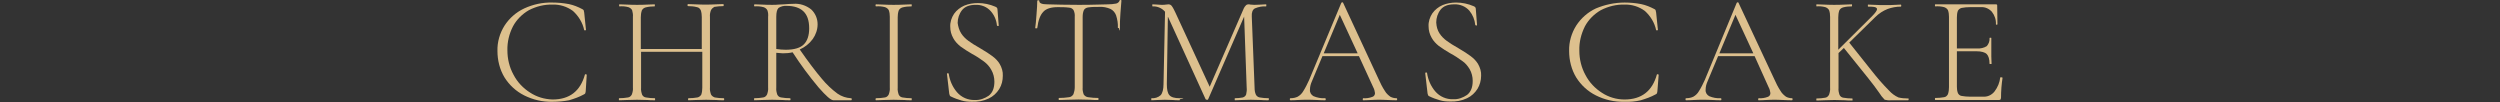 <?xml version="1.0" encoding="utf-8"?>
<!-- Generator: Adobe Illustrator 24.1.1, SVG Export Plug-In . SVG Version: 6.00 Build 0)  -->
<svg version="1.1" id="レイヤー_1" xmlns="http://www.w3.org/2000/svg" xmlns:xlink="http://www.w3.org/1999/xlink" x="0px"
	 y="0px" viewBox="0 0 980 40" style="enable-background:new 0 0 980 40;" xml:space="preserve">
<rect x="0" y="0" width="980" height="40" fill="#333333" stroke="none"/>
<style type="text/css">
	.st0{fill:#DDC08E;}
	.st1{fill:none;stroke:#FFFFFF;stroke-miterlimit:10;}
</style>
<g>
	<path class="st0" d="M223,1.6c1.9,0.4,3.6,1.1,5.3,2c0.2,0.1,0.3,0.2,0.5,0.4c0.1,0.3,0.1,0.6,0.2,0.9l0.7,6.8
		c0,0.1-0.1,0.2-0.3,0.2c-0.2,0-0.3,0-0.4-0.1c-0.6-2.9-2.2-5.5-4.4-7.5c-2.3-1.7-5.1-2.6-8-2.5c-3.2-0.1-6.4,0.7-9.3,2.2
		c-2.6,1.5-4.8,3.7-6.2,6.3c-1.5,2.9-2.3,6.2-2.2,9.5c0,3.3,0.8,6.6,2.4,9.5c1.5,2.9,3.8,5.3,6.5,7c2.6,1.7,5.6,2.6,8.8,2.7
		c6.7,0,10.9-3.3,12.7-9.8c0-0.1,0.1-0.1,0.3-0.1c0.2,0,0.3,0.1,0.4,0.2l-0.4,6.4c0,0.3-0.1,0.6-0.2,0.9c-0.1,0.2-0.3,0.3-0.5,0.4
		c-1.8,1-3.8,1.7-5.8,2.3c-2.1,0.4-4.3,0.6-6.5,0.6c-3.9,0.1-7.7-0.8-11.1-2.5c-3.2-1.6-5.8-4-7.7-7c-1.9-3.1-2.8-6.8-2.8-10.4
		c-0.1-3.5,0.9-7,2.8-10c1.9-2.9,4.5-5.2,7.7-6.7c3.5-1.6,7.2-2.4,11-2.3C218.7,1,220.8,1.2,223,1.6z"/>
	<path class="st0" d="M283.9,38.9c0,0.2-0.1,0.4-0.2,0.4c-1.2,0-2.2,0-2.9-0.1l-4-0.1l-4.1,0.1c-0.7,0-1.6,0.1-2.8,0.1
		c-0.1,0-0.2-0.1-0.2-0.4c0-0.2,0.1-0.4,0.2-0.4c1.2,0,2.3-0.1,3.5-0.3c0.6-0.1,1.2-0.6,1.5-1.1c0.3-0.9,0.4-1.8,0.4-2.7V20.3h-24
		v14.1c-0.1,0.9,0.1,1.8,0.4,2.7c0.3,0.6,0.8,1,1.5,1.1c1.1,0.2,2.3,0.3,3.5,0.3c0.1,0,0.1,0.1,0.1,0.4c0,0.2,0,0.4-0.1,0.4
		c-1.2,0-2.2,0-2.9-0.1l-4.1-0.1l-4,0.1c-0.7,0-1.7,0.1-3,0.1c-0.1,0-0.1-0.1-0.1-0.4c0-0.2,0-0.4,0.1-0.4c1.2,0,2.3-0.1,3.5-0.3
		c0.7-0.1,1.2-0.6,1.5-1.2c0.3-0.9,0.5-1.8,0.4-2.7V6.6c0.1-0.9-0.1-1.8-0.3-2.6c-0.3-0.6-0.9-1-1.5-1.2c-1.1-0.3-2.3-0.4-3.5-0.3
		c-0.1,0-0.1-0.1-0.1-0.4s0-0.4,0.1-0.4l2.9,0.1c1.7,0.1,3,0.1,4,0.1c1.1,0,2.5,0,4.1-0.1l2.8-0.1c0.1,0,0.1,0.1,0.1,0.4
		c0,0.2,0,0.4-0.1,0.4c-1.2,0-2.3,0.1-3.5,0.4c-0.7,0.2-1.2,0.6-1.5,1.2c-0.3,0.9-0.4,1.8-0.4,2.7v12.4h23.9V6.7
		c0-0.9-0.1-1.8-0.4-2.7c-0.3-0.6-0.8-1.1-1.5-1.2c-1.1-0.3-2.3-0.4-3.5-0.4c-0.1,0-0.2-0.1-0.2-0.4s0.1-0.4,0.2-0.4l2.8,0.1
		c1.7,0.1,3.1,0.1,4.1,0.1c1.1,0,2.4,0,4-0.1l2.9-0.1c0.1,0,0.2,0.1,0.2,0.4s-0.1,0.4-0.2,0.4c-1.2,0-2.3,0.1-3.5,0.3
		C279.5,3,279,3.4,278.7,4c-0.3,0.8-0.5,1.7-0.4,2.6v27.7c-0.1,0.9,0.1,1.8,0.4,2.7c0.3,0.6,0.9,1,1.5,1.2c1.1,0.2,2.3,0.3,3.5,0.3
		C283.8,38.5,283.9,38.6,283.9,38.9z"/>
	<path class="st0" d="M333.9,38.9c0,0.2-0.1,0.4-0.2,0.4h-7c-1,0-2.9-1.7-5.8-5c-3.7-4.4-7.1-9-10.2-13.8c-1.2,0.3-2.5,0.4-3.8,0.4
		c-0.2,0-1-0.1-2.6-0.2v13.7c-0.1,0.9,0.1,1.8,0.4,2.7c0.3,0.6,0.8,1,1.5,1.1c1.1,0.2,2.3,0.3,3.5,0.3c0.1,0,0.2,0.1,0.2,0.4
		c0,0.2-0.1,0.4-0.2,0.4c-1.2,0-2.2,0-2.9-0.1l-4.1-0.1l-4,0.1c-0.7,0-1.7,0.1-3,0.1c-0.1,0-0.1-0.1-0.1-0.4c0-0.2,0-0.4,0.1-0.4
		c1.2,0,2.4-0.1,3.5-0.3c0.7-0.1,1.2-0.6,1.5-1.2c0.3-0.9,0.5-1.8,0.4-2.7V6.6c0.1-0.9,0-1.8-0.3-2.6c-0.3-0.6-0.9-1-1.5-1.2
		c-1.1-0.3-2.3-0.4-3.5-0.3c-0.1,0-0.2-0.1-0.2-0.4s0.1-0.4,0.2-0.4l2.9,0.1c1.6,0.1,2.9,0.1,4,0.1c0.9,0,1.7,0,2.5-0.1l2-0.1
		c1.4-0.1,2.7-0.2,3.8-0.2c2.5-0.2,5,0.6,7,2.2c1.6,1.5,2.5,3.6,2.5,5.8c0,2.1-0.7,4.1-1.9,5.8c-1.3,1.8-3.1,3.2-5.1,4.1
		c3.4,4.9,6.3,8.7,8.6,11.4c1.8,2.2,3.9,4.2,6.2,5.9c1.6,1.1,3.4,1.7,5.3,1.8C333.8,38.5,333.9,38.6,333.9,38.9z M308,19.5
		c3.3,0,5.7-0.7,7.1-2.1s2.1-3.5,2.1-6.3c0-3.1-0.8-5.3-2.3-6.7c-1.5-1.4-3.7-2.1-6.5-2.1c-1.1-0.1-2.3,0.2-3.2,0.8
		c-0.6,0.6-0.9,1.7-0.9,3.5v12.6C305.6,19.4,306.8,19.5,308,19.5z"/>
	<path class="st0" d="M352.3,37.1c0.3,0.6,0.8,1,1.5,1.1c1.1,0.2,2.3,0.3,3.5,0.3c0.1,0,0.1,0.1,0.1,0.4c0,0.2,0,0.4-0.1,0.4
		c-1.2,0-2.1,0-2.8-0.1l-4.2-0.1l-4,0.1c-0.7,0-1.7,0.1-2.9,0.1c-0.1,0-0.2-0.1-0.2-0.4c0-0.2,0.1-0.4,0.2-0.4
		c1.2,0,2.3-0.1,3.5-0.3c0.7-0.1,1.2-0.6,1.5-1.2c0.3-0.9,0.5-1.8,0.4-2.7V6.6c0-0.9-0.1-1.8-0.4-2.6c-0.3-0.6-0.9-1-1.5-1.2
		c-1.1-0.3-2.3-0.4-3.5-0.3c-0.1,0-0.2-0.1-0.2-0.4s0.1-0.4,0.2-0.4l2.9,0.1c1.7,0.1,3,0.1,4,0.1c1.1,0,2.5,0,4.2-0.1l2.8-0.1
		c0.1,0,0.1,0.1,0.1,0.4s0,0.4-0.1,0.4c-1.2,0-2.3,0.1-3.5,0.4c-0.7,0.2-1.2,0.6-1.5,1.2c-0.3,0.9-0.4,1.8-0.4,2.7v27.6
		C351.8,35.3,352,36.2,352.3,37.1z"/>
	<path class="st0" d="M376.8,13.1c0.7,1.1,1.7,2.1,2.8,2.9c1.1,0.8,2.6,1.8,4.6,2.9c2.1,1.2,3.7,2.3,4.8,3.1
		c1.2,0.9,2.2,1.9,2.9,3.1c0.8,1.4,1.3,3,1.2,4.6c0,1.8-0.4,3.6-1.4,5.2c-1,1.6-2.4,2.9-4.1,3.7c-2.1,1-4.4,1.4-6.7,1.3
		c-1.3,0-2.7-0.1-4-0.5c-1.4-0.4-2.8-0.9-4.2-1.6c-0.2-0.1-0.3-0.2-0.4-0.4c-0.1-0.2-0.1-0.5-0.2-0.7l-0.9-7.8V29
		c0-0.2,0.1-0.3,0.3-0.3c0.2,0,0.3,0,0.4,0.2c0.4,2.7,1.5,5.2,3.2,7.2c1.8,2.1,4.4,3.2,7.1,3.1c1.9,0.1,3.8-0.6,5.4-1.7
		c1.5-1.2,2.2-3,2.2-5.5c0-1.6-0.4-3.2-1.2-4.6c-0.7-1.3-1.7-2.4-2.9-3.3c-1.5-1.1-3-2.1-4.7-3c-1.6-0.9-3.1-1.9-4.5-2.9
		c-1.1-0.9-2.1-1.9-2.8-3.2c-0.8-1.4-1.2-2.9-1.2-4.5c-0.1-1.8,0.5-3.6,1.5-5.1c1-1.4,2.4-2.5,4-3.2c1.7-0.7,3.5-1,5.3-1
		c2.4,0,4.7,0.5,6.8,1.4c0.6,0.2,0.9,0.6,0.9,1l0.5,6.4c0,0.2-0.1,0.2-0.3,0.2c-0.2,0-0.3-0.1-0.4-0.2c-0.2-2.1-1-4-2.4-5.6
		c-1.5-1.7-3.7-2.6-6-2.5c-2.4,0-4.2,0.7-5.3,2.1c-1.1,1.4-1.7,3.2-1.7,5C375.6,10.4,376,11.9,376.8,13.1z"/>
	<path class="st0" d="M409,4.6c-1.2,1.2-2,3.3-2.4,6.4c0,0.1-0.1,0.1-0.4,0.1c-0.2,0-0.4,0-0.4-0.1c0.2-1.1,0.3-2.8,0.5-5.2
		c0.2-2.4,0.3-4.2,0.3-5.4c0-0.2,0.1-0.3,0.4-0.3s0.4,0.1,0.4,0.3c0,0.9,1.1,1.3,3.2,1.3c3.4,0.1,7.5,0.2,12.1,0.2
		c2.4,0,4.9,0,7.5-0.1l4.1-0.1c1.1,0,2.1-0.1,3.2-0.3c0.6-0.1,1.2-0.6,1.4-1.2c0-0.2,0.2-0.3,0.4-0.2c0.2,0,0.3,0.1,0.3,0.2
		c-0.1,1.1-0.2,2.8-0.4,5.1s-0.2,4.2-0.2,5.6s-0.1,1.5-0.4,0.1c-0.2,0-0.4,0-0.4-0.1c0.1-1.7-0.2-3.3-0.7-4.9
		c-0.4-1.1-1.2-2-2.2-2.5c-1.4-0.6-2.9-0.9-4.4-0.8c-1.5,0-2.9,0-4.3,0.2c-0.7,0.1-1.3,0.4-1.7,1c-0.4,0.9-0.5,1.8-0.5,2.8v27.6
		c-0.1,0.9,0.1,1.8,0.4,2.7c0.4,0.6,1,1,1.7,1.1c1.3,0.2,2.7,0.3,4,0.3c0.1,0,0.1,0.1,0.1,0.4c0,0.2,0,0.4-0.1,0.4
		c-1.3,0-2.4,0-3.1-0.1l-4.6-0.1l-4.4,0.1c-0.8,0-1.9,0.1-3.3,0.1c-0.1,0-0.1-0.1-0.1-0.4c0-0.2,0-0.4,0.1-0.4c1.3,0,2.7-0.1,4-0.3
		c0.7-0.1,1.3-0.5,1.7-1.2c0.3-0.8,0.5-1.8,0.5-2.7V6.6c0.1-0.9-0.1-1.9-0.5-2.7c-0.4-0.5-1-0.9-1.7-0.9c-1.5-0.2-3-0.2-4.5-0.2
		C412,2.8,410.1,3.4,409,4.6z"/>
	<path class="st0" d="M497.4,38.9c0,0.2-0.1,0.4-0.2,0.4c-1.2,0-2.2,0-2.9-0.1l-4-0.1l-3.7,0.1c-0.6,0-1.4,0.1-2.5,0.1
		c-0.1,0-0.1-0.1-0.1-0.4c0-0.2,0-0.4,0.1-0.4c1,0,2.1-0.1,3.1-0.3c0.6-0.2,1.1-0.6,1.3-1.2c0.2-0.9,0.3-1.8,0.2-2.6l-1-27.9
		l-14.1,32.4c-0.1,0.2-0.3,0.3-0.5,0.2c-0.2,0-0.4-0.1-0.5-0.2L457.9,6.7l-0.1-0.1L457.4,33c0,2.1,0.3,3.5,1,4.3s2,1.2,4,1.2
		c2,0,2,0.1,0.1,0.4c0,0.2,0,0.4-0.1,0.4c-1.1,0-2,0-2.6-0.1l-3.2-0.1l-2.9,0.1c-0.5,0-1.3,0.1-2.3,0.1c-0.1,0-0.1-0.1-0.1-0.4
		c0-0.2,0-0.4,0.1-0.4c1.3,0.1,2.6-0.3,3.6-1.2c0.7-0.8,1.1-2.3,1.1-4.3l0.6-28.4c-1.2-1.4-3-2.2-4.9-2.1c-0.1,0-0.1-0.1-0.1-0.4
		s0-0.4,0.1-0.4l2,0.1c0.4,0,0.9,0.1,1.6,0.1s1.2,0,1.6-0.1c0.4,0,0.8-0.1,1-0.1c0.5,0,1,0.2,1.3,0.6c0.6,0.8,1,1.7,1.4,2.5
		L474.2,34l13.4-30.8c0.2-0.4,0.5-0.8,0.8-1.1c0.3-0.3,0.6-0.4,1-0.4c0.2,0,0.4,0,0.8,0.1c0.5,0,1,0.1,1.5,0.1l2.7-0.1
		c0.4,0,1-0.1,1.9-0.1c0.1,0,0.1,0.1,0.1,0.4c0,0.2,0,0.4-0.1,0.4c-1.5-0.1-3,0.2-4.4,0.8c-0.9,0.5-1.3,1.6-1.2,3.2l1.1,27.9
		c0,0.9,0.1,1.8,0.5,2.7c0.3,0.6,0.9,1,1.5,1.1c1.1,0.2,2.3,0.3,3.5,0.3C497.4,38.5,497.4,38.6,497.4,38.9z"/>
	<path class="st0" d="M547.7,38.9c0,0.2-0.1,0.4-0.2,0.4c-0.7,0-1.9,0-3.5-0.1s-2.7-0.1-3.4-0.1c-0.8,0-1.9,0-3.3,0.1
		c-1.4,0.1-2.3,0.1-2.9,0.1c-0.2,0-0.2-0.1-0.2-0.4s0.1-0.4,0.2-0.4c1.2,0.1,2.4-0.1,3.5-0.5c0.7-0.2,1.1-0.8,1.1-1.5
		c-0.1-0.8-0.3-1.6-0.7-2.3L532.7,22h-14.3l-4.1,9.8c-0.5,1.1-0.8,2.2-0.8,3.4c-0.1,1.1,0.5,2,1.4,2.5c1.4,0.6,3,0.9,4.5,0.8
		c0.2,0,0.3,0.1,0.3,0.4s-0.1,0.4-0.3,0.4c-0.7,0-1.8,0-3.1-0.1c-1.5-0.1-2.9-0.1-4-0.1c-1,0-2.2,0-3.5,0.1
		c-1.2,0.1-2.2,0.1-2.9,0.1c-0.2,0-0.3-0.1-0.3-0.4s0.1-0.4,0.3-0.4c1,0,2-0.2,2.8-0.6c0.9-0.5,1.7-1.3,2.2-2.2
		c0.9-1.4,1.6-2.9,2.3-4.4l12.6-30.2c0.1-0.1,0.2-0.2,0.4-0.2c0.2,0,0.3,0.1,0.3,0.2L540.4,31c0.7,1.6,1.5,3.2,2.5,4.7
		c0.5,0.9,1.3,1.6,2.1,2.2c0.7,0.4,1.6,0.6,2.4,0.6C547.6,38.5,547.7,38.6,547.7,38.9z M518.9,20.9h13.3l-7-15.1L518.9,20.9z"/>
	<path class="st0" d="M564.3,13.1c0.7,1.1,1.7,2.1,2.8,2.9c1.1,0.8,2.6,1.8,4.6,2.9c2.1,1.2,3.7,2.3,4.8,3.1
		c1.2,0.9,2.2,1.9,2.9,3.1c0.8,1.4,1.3,3,1.2,4.6c0,1.8-0.5,3.6-1.4,5.1c-1,1.6-2.4,2.9-4.1,3.7c-2.1,1-4.4,1.4-6.7,1.3
		c-1.3,0-2.7-0.1-4-0.5c-1.4-0.4-2.8-0.9-4.2-1.6c-0.2-0.1-0.3-0.2-0.4-0.4c-0.1-0.2-0.1-0.5-0.2-0.7l-0.9-7.8v-0.1
		c0-0.2,0.1-0.3,0.3-0.3s0.3,0,0.4,0.2c0.4,2.7,1.5,5.2,3.2,7.2c1.8,2.1,4.4,3.2,7.1,3.1c1.9,0.1,3.8-0.6,5.4-1.7
		c1.5-1.2,2.2-3,2.2-5.5c0-1.6-0.4-3.2-1.2-4.6c-0.8-1.3-1.7-2.4-2.9-3.2c-1.5-1.1-3-2.1-4.7-3c-1.6-0.9-3.1-1.9-4.5-2.9
		c-1.1-0.9-2.1-1.9-2.8-3.2c-0.8-1.4-1.2-2.9-1.2-4.5c-0.1-1.8,0.5-3.6,1.5-5.1c1-1.4,2.4-2.5,4-3.2c1.7-0.7,3.5-1,5.3-1
		c2.4,0,4.7,0.5,6.8,1.4c0.6,0.2,0.9,0.6,0.9,1l0.5,6.4c0,0.2-0.1,0.2-0.3,0.2s-0.3-0.1-0.4-0.2c-0.2-2.1-1-4-2.3-5.6
		c-1.5-1.7-3.7-2.6-6-2.5c-2.4,0-4.2,0.7-5.3,2.1c-1.1,1.4-1.7,3.2-1.7,5C563.1,10.5,563.5,11.9,564.3,13.1z"/>
	<path class="st0" d="M643.3,1.6c1.9,0.4,3.6,1.1,5.3,2c0.2,0.1,0.3,0.2,0.4,0.4c0.1,0.3,0.1,0.6,0.2,0.9l0.7,6.8
		c0,0.1-0.1,0.2-0.3,0.2c-0.2,0-0.3,0-0.4-0.1c-0.6-2.9-2.2-5.5-4.4-7.5c-2.3-1.7-5.1-2.6-8-2.5c-3.2-0.1-6.4,0.7-9.3,2.2
		c-2.6,1.5-4.8,3.7-6.2,6.3c-1.5,3-2.3,6.2-2.2,9.6c0,3.3,0.8,6.6,2.4,9.5c1.5,2.9,3.8,5.3,6.5,7c2.6,1.7,5.7,2.6,8.8,2.6
		c6.7,0,10.9-3.3,12.7-9.8c0-0.1,0.1-0.1,0.3-0.1s0.3,0.1,0.4,0.2l-0.5,6.4c0,0.3-0.1,0.6-0.2,0.9c-0.1,0.2-0.3,0.3-0.5,0.4
		c-1.8,1-3.8,1.7-5.8,2.3c-2.1,0.5-4.3,0.7-6.5,0.6c-3.9,0.1-7.7-0.8-11.1-2.5c-3.2-1.6-5.8-4-7.7-7c-1.9-3.1-2.8-6.8-2.8-10.4
		c-0.1-3.5,0.9-7,2.8-10c1.9-2.9,4.5-5.2,7.7-6.7C629.2,1.8,633,1,636.9,1C639,1,641.2,1.2,643.3,1.6z"/>
	<path class="st0" d="M702.7,38.9c0,0.2-0.1,0.4-0.2,0.4c-0.7,0-1.9,0-3.5-0.1c-1.6-0.1-2.7-0.1-3.4-0.1c-0.8,0-1.9,0-3.3,0.1
		s-2.3,0.1-2.9,0.1c-0.2,0-0.2-0.1-0.2-0.4c0-0.2,0.1-0.4,0.2-0.4c1.2,0.1,2.4-0.1,3.5-0.5c0.7-0.2,1.1-0.8,1.1-1.5
		c-0.1-0.8-0.3-1.6-0.7-2.3L687.8,22h-14.3l-4.1,9.8c-0.5,1.1-0.8,2.2-0.8,3.4c-0.1,1.1,0.5,2,1.4,2.5c1.4,0.6,3,0.9,4.5,0.8
		c0.2,0,0.3,0.1,0.3,0.4s-0.1,0.4-0.3,0.4c-0.7,0-1.8,0-3.1-0.1c-1.5-0.1-2.9-0.1-4-0.1c-1,0-2.2,0-3.5,0.1
		c-1.2,0.1-2.2,0.1-2.9,0.1c-0.2,0-0.3-0.1-0.3-0.4s0.1-0.4,0.3-0.4c1,0,2-0.2,2.8-0.6c0.9-0.5,1.7-1.3,2.2-2.2
		c0.9-1.4,1.6-2.9,2.3-4.4l12.5-30.2c0.1-0.1,0.2-0.2,0.4-0.2c0.2,0,0.3,0.1,0.3,0.2l14,29.9c0.7,1.6,1.5,3.2,2.5,4.7
		c0.5,0.9,1.3,1.6,2.1,2.2c0.7,0.4,1.6,0.6,2.4,0.6C702.6,38.5,702.7,38.6,702.7,38.9z M674,20.9h13.3l-7-15.1L674,20.9z"/>
	<path class="st0" d="M748.2,38.9c0,0.2-0.1,0.4-0.2,0.4h-6.7c-0.8,0.1-1.7,0-2.5-0.2c-0.8-0.8-1.6-1.8-2.2-2.8
		c-1.2-1.7-2.6-3.6-4.3-5.7l-9.5-11.8l-2.1,2v13.7c-0.1,0.9,0.1,1.8,0.4,2.7c0.3,0.6,0.8,1,1.5,1.1c1.1,0.2,2.3,0.3,3.5,0.3
		c0.1,0,0.1,0.1,0.1,0.4c0,0.2,0,0.4-0.1,0.4c-1.2,0-2.2,0-2.9-0.1l-4.1-0.1l-4,0.1c-0.7,0-1.7,0.1-3,0.1c-0.1,0-0.1-0.1-0.1-0.4
		c0-0.2,0-0.4,0.1-0.4c1.2,0,2.3-0.1,3.4-0.3c0.7-0.1,1.2-0.6,1.5-1.2c0.3-0.9,0.5-1.8,0.4-2.7V6.6c0-0.9-0.1-1.8-0.4-2.6
		c-0.3-0.6-0.9-1-1.5-1.2c-1.1-0.3-2.3-0.4-3.4-0.3c-0.1,0-0.1-0.1-0.1-0.4s0-0.4,0.1-0.4l2.9,0.1c1.7,0.1,3,0.1,4,0.1
		c1.1,0,2.5,0,4.1-0.1l2.8-0.1c0.1,0,0.1,0.1,0.1,0.4s0,0.4-0.1,0.4c-1.2,0-2.3,0.1-3.4,0.4c-0.7,0.2-1.2,0.6-1.5,1.2
		c-0.3,0.9-0.4,1.8-0.4,2.7v12.7l13.2-13.1c1.3-1.3,2-2.3,2-2.8c0-0.4-0.3-0.6-0.8-0.8c-0.9-0.2-1.8-0.2-2.7-0.2
		c-0.1,0-0.1-0.1-0.1-0.4s0-0.4,0.1-0.4l2.5,0.1c1.5,0.1,2.9,0.1,4.3,0.1c1.3,0,2.6,0,3.9-0.1l2.1-0.1c0.1,0,0.2,0.1,0.2,0.4
		s-0.1,0.4-0.2,0.4c-1.7,0-3.4,0.3-5.1,0.9c-1.8,0.7-3.5,1.8-4.9,3.2l-10.2,10l8.6,10.8c2.2,2.8,4.5,5.5,7,8c1,1.1,2.3,2.1,3.7,2.7
		c1.2,0.3,2.5,0.4,3.8,0.4C748.1,38.5,748.2,38.6,748.2,38.9z"/>
	<path class="st0" d="M784.6,30.3c0.2,0,0.4,0.1,0.4,0.2c-0.4,2.6-0.6,5.2-0.6,7.8c0,0.2-0.1,0.5-0.2,0.7c-0.2,0.2-0.5,0.2-0.8,0.2
		h-24.8c-0.1,0-0.1-0.1-0.1-0.4s0-0.4,0.1-0.4c1.2,0,2.3-0.1,3.5-0.3c0.7-0.1,1.2-0.6,1.5-1.2c0.3-0.9,0.4-1.8,0.4-2.7V6.6
		c0-0.9-0.1-1.8-0.4-2.6c-0.3-0.6-0.9-1-1.5-1.2c-1.1-0.3-2.3-0.4-3.5-0.3c-0.1,0-0.1-0.1-0.1-0.4s0-0.4,0.1-0.4h23.8
		c0.3,0,0.5,0.1,0.5,0.4c0,0,0,0.1,0,0.1l0.1,7.3c0,0.1-0.1,0.2-0.3,0.2s-0.3-0.1-0.3-0.2c0.1-1.8-0.5-3.5-1.6-4.9
		c-1.1-1.2-2.6-1.9-4.3-1.8h-4.2c-1.1,0-2.3,0.1-3.3,0.3c-0.6,0.1-1.2,0.6-1.5,1.1c-0.3,0.8-0.4,1.7-0.4,2.6v12.2h7.9
		c1.3,0.1,2.7-0.2,3.8-0.9c0.8-0.9,1.2-2,1.1-3.2c0-0.1,0.1-0.1,0.4-0.1c0.2,0,0.3,0,0.3,0.1v4.7c0,1.2,0,2,0,2.6l0.1,2.8
		c0,0.1-0.1,0.1-0.4,0.1c-0.2,0-0.4,0-0.4-0.1c0-1.8-0.4-3.1-1.1-3.8s-2.1-1.1-4-1.1h-7.7v13.9c0,0.9,0.1,1.7,0.4,2.5
		c0.3,0.6,0.8,1,1.4,1.1c1.1,0.2,2.2,0.3,3.4,0.3h5.5c1.6,0,3.1-0.8,4.1-2.1c1.2-1.6,2-3.5,2.2-5.5
		C784.3,30.4,784.4,30.3,784.6,30.3z"/>
</g>
<line class="st1" x1="-470.7" y1="355.8" x2="-470.7" y2="320.8"/>
</svg>
